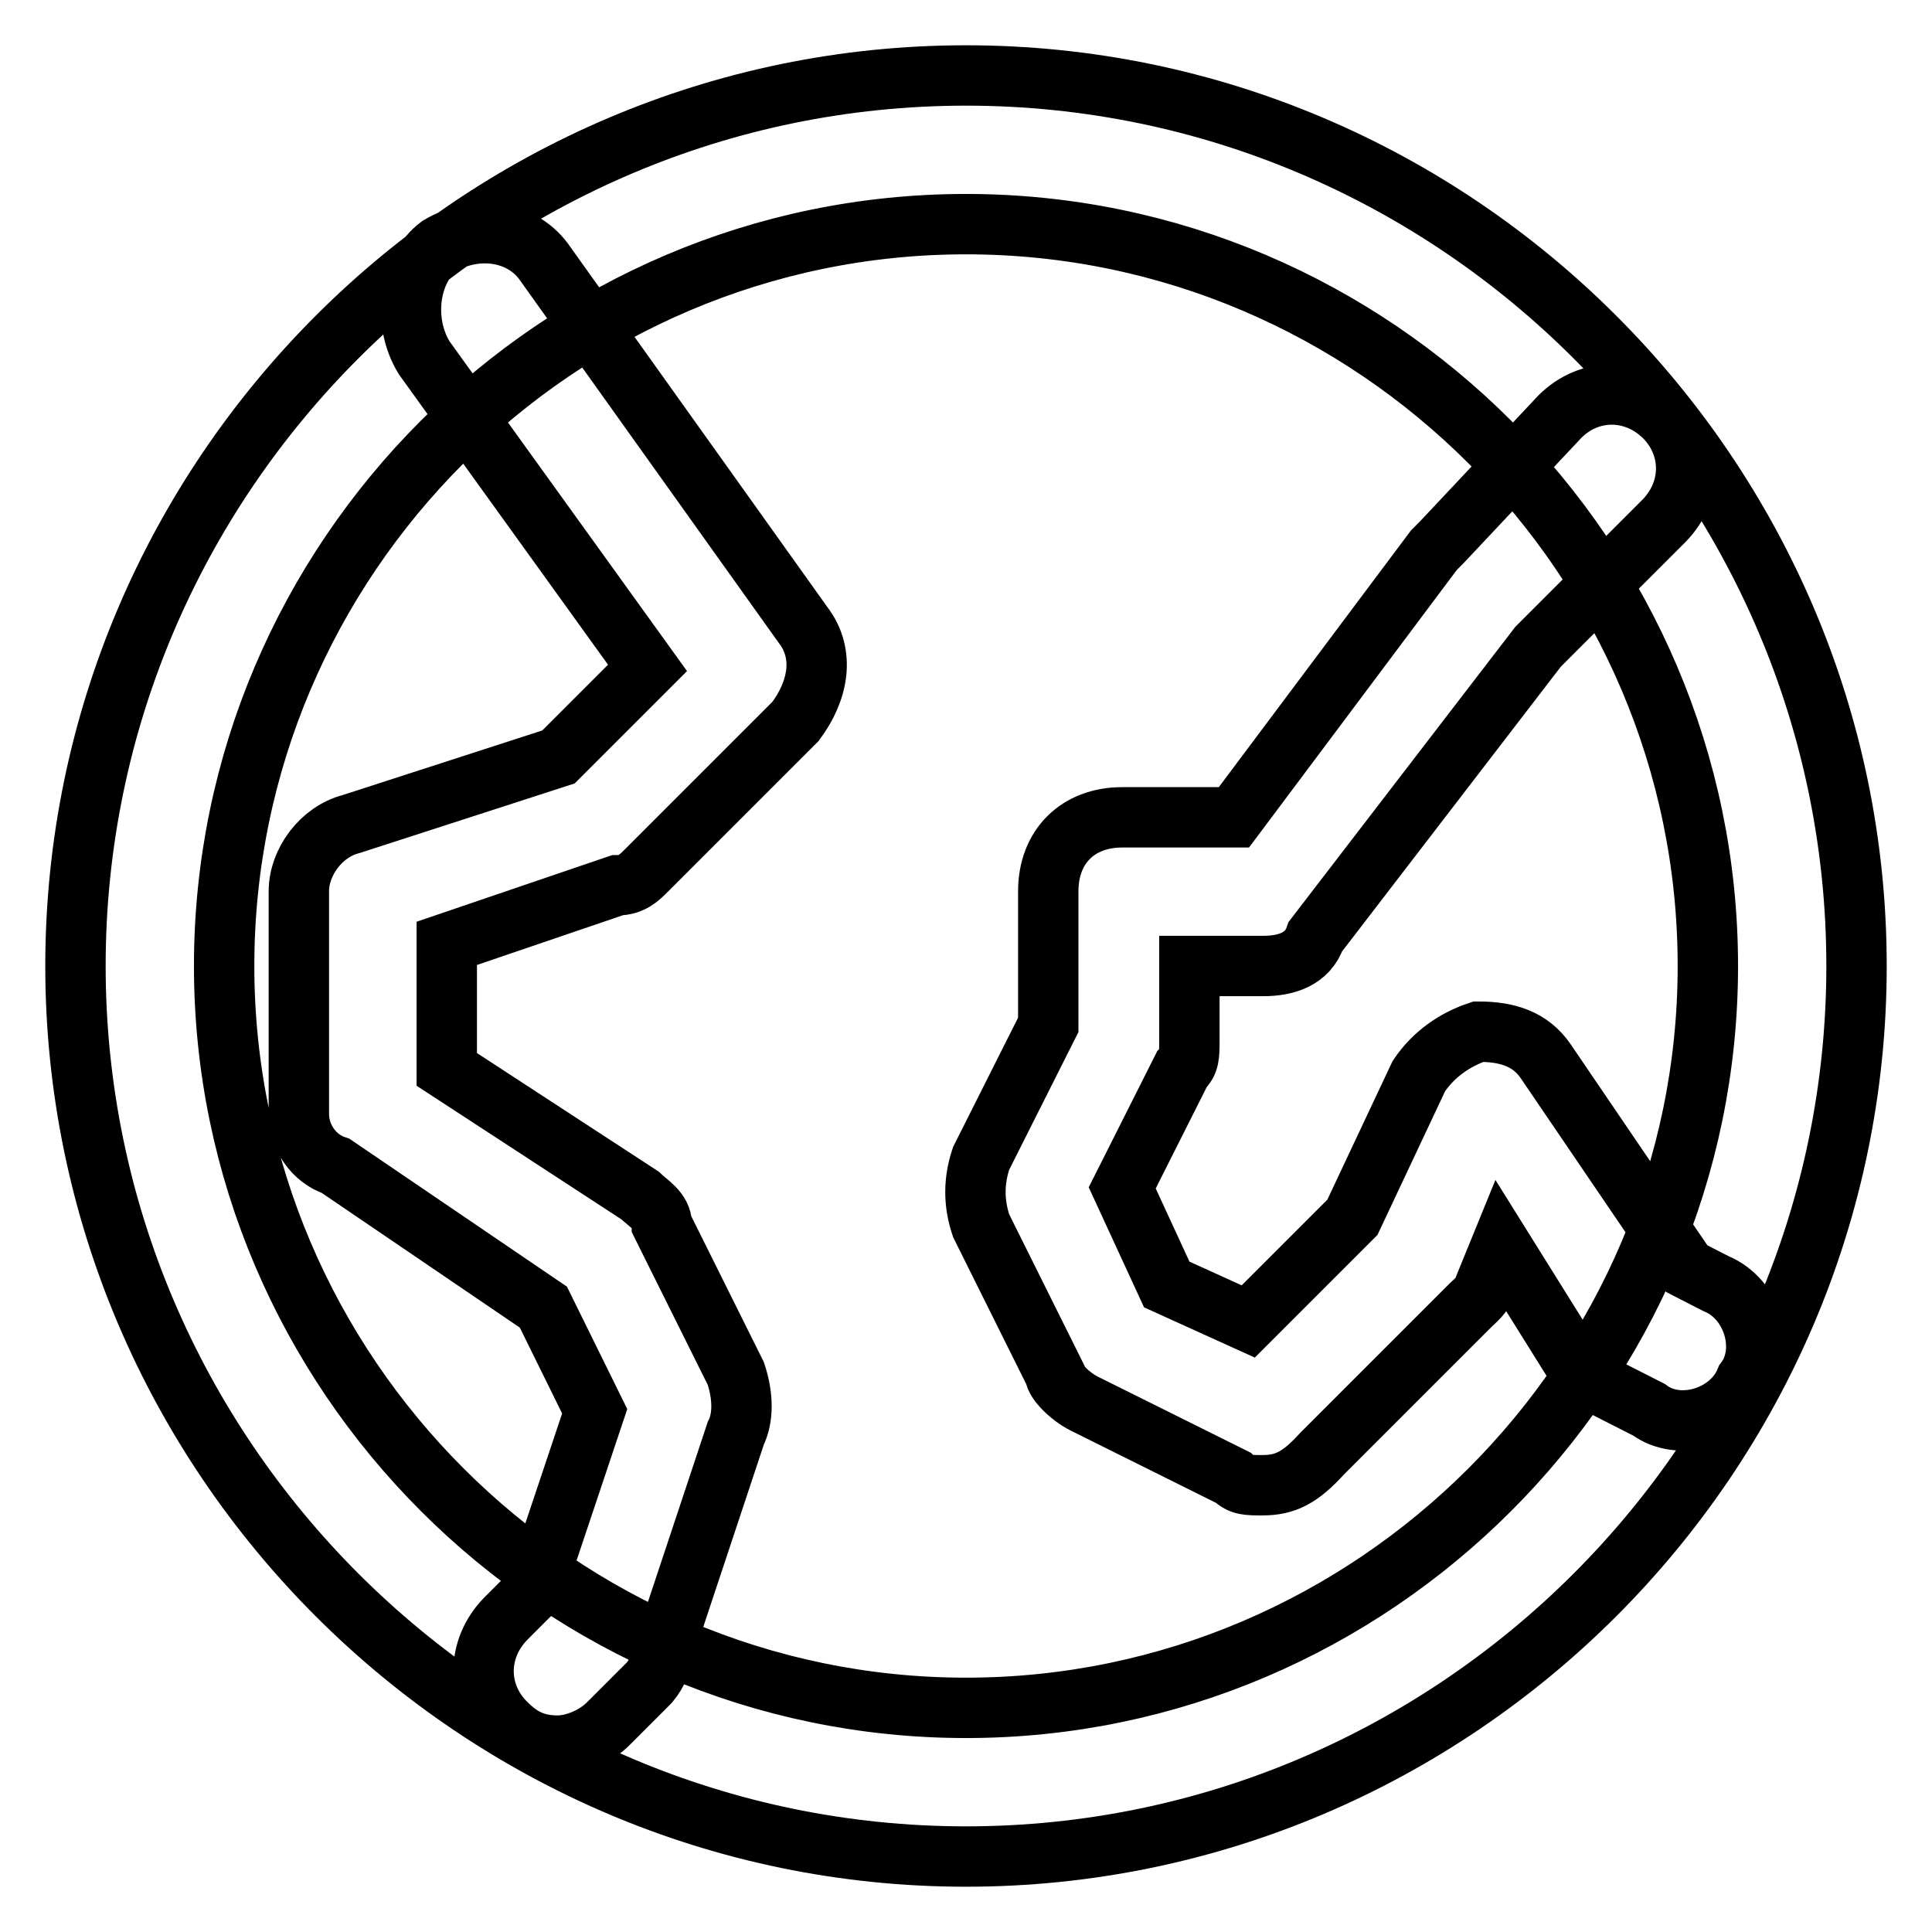 <?xml version="1.0" encoding="utf-8"?>
<!-- Svg Vector Icons : http://www.onlinewebfonts.com/icon -->
<!DOCTYPE svg PUBLIC "-//W3C//DTD SVG 1.1//EN" "http://www.w3.org/Graphics/SVG/1.1/DTD/svg11.dtd">
<svg version="1.1" xmlns="http://www.w3.org/2000/svg" xmlns:xlink="http://www.w3.org/1999/xlink" x="0px" y="0px" viewBox="0 0 256 256" enable-background="new 0 0 256 256" xml:space="preserve">
<g> <path stroke-width="8" fill-opacity="0" stroke="#000000"  d="M128,246c-64.9,0-118-53.1-118-118C10,63.1,63.1,10,128,10c64.9,0,118,53.1,118,118 C246,192.9,192.9,246,128,246z M128,29.7c-54.1,0-98.3,44.3-98.3,98.3s44.3,98.3,98.3,98.3s98.3-44.3,98.3-98.3 S182.1,29.7,128,29.7z M73.9,231.3c-3,0-4.9-1-6.9-3c-3.9-3.9-3.9-9.8,0-13.8l3.9-3.9l7.9-23.6L72,173.2l-27.5-18.7 c-3-1-4.9-3.9-4.9-6.9v-29.5c0-3.9,3-7.9,6.9-8.9l27.5-8.9l11.8-11.8L56.2,47.4c-3-4.9-2-11.8,2-14.8c4.9-2.9,10.8-2,13.8,2 l34.4,48.2c3,3.9,2,8.8-1,12.8l-19.7,19.7c-1,1-2,2-3.9,2L59.2,125v16.7l25.6,16.7c1,1,2.9,2,2.9,3.9l9.8,19.7c1,3,1,5.9,0,7.9 l-9.8,29.5c0,1-1,3-2,3.9l-4.9,4.9C78.8,230.3,75.9,231.3,73.9,231.3z M167.3,196.8c-2,0-2.9,0-3.9-1l-19.7-9.8c-2-1-3.9-3-3.9-3.9 l-9.8-19.7c-1-3-1-5.9,0-8.9l8.9-17.7v-17.7c0-5.9,3.9-9.8,9.8-9.8h14.8L190,72.9l1-1l15.7-16.7c3.9-3.9,9.8-3.9,13.8,0 c3.9,3.9,3.9,9.8,0,13.8l-16.7,16.7l-29.5,38.4c-1,3-3.9,3.9-6.9,3.9h-9.8v9.8c0,2,0,3-1,3.9l-7.9,15.7l5.9,12.8l10.8,4.9 l13.8-13.8l8.8-18.7c2-3,4.9-4.9,7.9-5.9c3.9,0,6.9,1,8.9,3.9l18.7,27.5l3.9,2c4.9,2,6.9,8.8,3.9,12.8c-2,4.9-8.8,6.9-12.8,3.9 l-5.9-3c-2-1-3-2-3.9-3l-9.8-15.7l-2,4.9c0,1-1,2-2,2.9l-19.7,19.7C172.3,195.8,170.3,196.8,167.3,196.8z"/></g>
</svg>